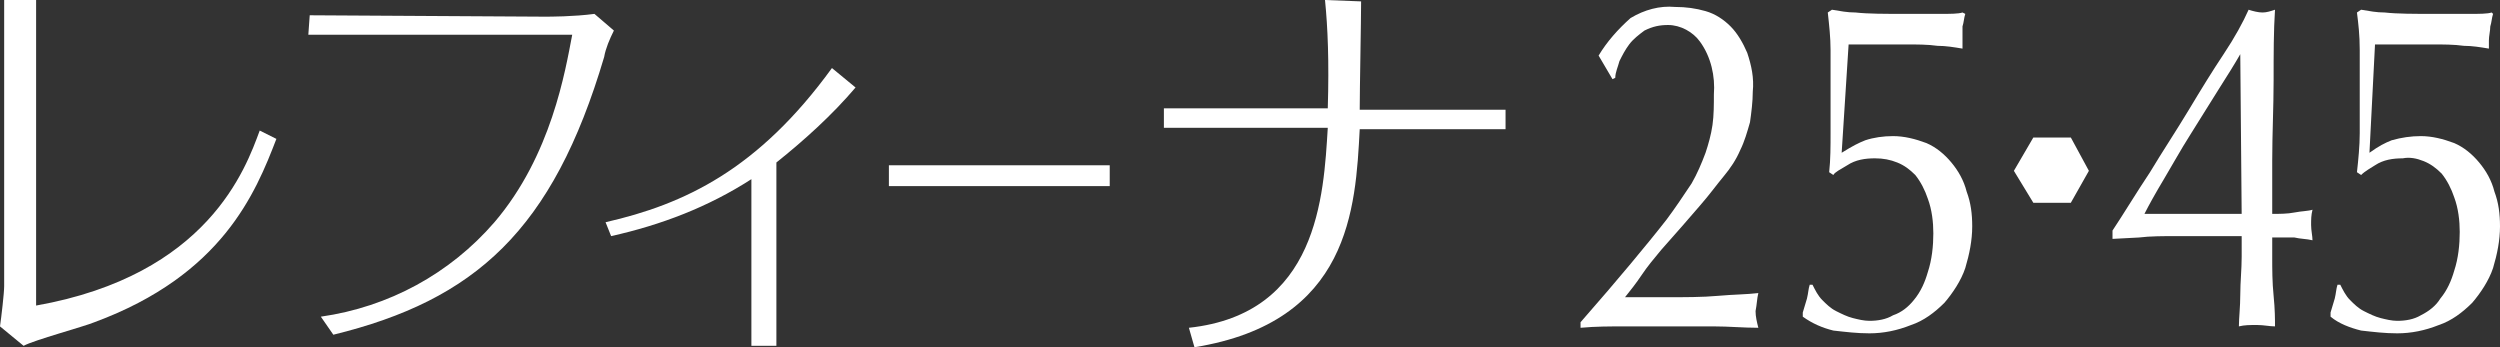 
<svg xmlns="http://www.w3.org/2000/svg" x="0px" y="0px" viewBox="0 0 180 25" style="enable-background:new 0 0 180 25;" xml:space="preserve">
<rect x="0" y="0" width="180" height="25" fill="#333333" stroke="none"/>
<style type="text/css">
	.st0{fill:#FFFFFF;}
</style>
<g>
	<path class="st0" d="M117.4,1.3c1-0.6,2.1-0.9,3.2-0.8c0.8,0,1.5,0.1,2.2,0.3c0.7,0.2,1.3,0.6,1.8,1.1c0.5,0.5,0.9,1.2,1.2,1.9
		c0.3,0.9,0.5,1.8,0.4,2.8c0,0.7-0.1,1.5-0.2,2.2c-0.2,0.7-0.4,1.4-0.7,2c-0.3,0.7-0.7,1.3-1.2,1.9c-0.5,0.6-1,1.3-1.7,2.1l-1.3,1.5
		l-1.5,1.7c-0.5,0.6-1,1.2-1.4,1.8s-0.8,1.1-1.2,1.6h2.9c1.4,0,2.7,0,3.8-0.1s2.1-0.1,2.9-0.2c-0.1,0.4-0.1,0.8-0.2,1.3
		c0,0.4,0.1,0.8,0.2,1.2c-1.1,0-2.1-0.1-3.2-0.1h-6.4c-1.1,0-2.1,0-3.2,0.1v-0.4c1.4-1.6,2.6-3,3.6-4.2s1.9-2.3,2.6-3.2
		c0.6-0.8,1.2-1.7,1.8-2.6c0.4-0.7,0.7-1.4,1-2.2c0.2-0.6,0.4-1.3,0.5-2c0.1-0.7,0.1-1.5,0.1-2.2c0.1-1.3-0.2-2.7-1-3.8
		c-0.5-0.7-1.4-1.2-2.3-1.2c-0.6,0-1.1,0.1-1.7,0.4c-0.4,0.3-0.8,0.6-1.1,1c-0.3,0.4-0.5,0.8-0.7,1.2c-0.1,0.4-0.3,0.8-0.3,1.2
		l-0.2,0.1l-1-1.7C115.7,3,116.5,2.1,117.4,1.3"/>
	<path class="st0" d="M134.3,10.1c0.6-0.2,1.3-0.3,2-0.3c0.8,0,1.6,0.2,2.4,0.5c0.7,0.3,1.3,0.8,1.8,1.4c0.5,0.6,0.9,1.3,1.1,2.1
		c0.3,0.8,0.4,1.6,0.4,2.5c0,1-0.2,2-0.5,3c-0.3,0.9-0.9,1.8-1.5,2.5c-0.7,0.7-1.5,1.3-2.4,1.6c-1,0.4-2,0.6-3,0.6
		c-0.9,0-1.7-0.1-2.6-0.2c-0.8-0.2-1.5-0.5-2.2-1v-0.3c0.1-0.3,0.2-0.7,0.3-1c0.1-0.4,0.1-0.7,0.2-1h0.2c0.2,0.4,0.4,0.8,0.7,1.1
		c0.3,0.3,0.6,0.6,1,0.8c0.4,0.2,0.8,0.4,1.2,0.5c0.4,0.1,0.8,0.2,1.2,0.2c0.6,0,1.2-0.1,1.7-0.4c0.6-0.2,1.1-0.6,1.5-1.1
		c0.5-0.6,0.8-1.3,1-2c0.3-0.9,0.4-1.9,0.4-2.8c0-0.8-0.1-1.7-0.4-2.5c-0.2-0.6-0.5-1.2-0.9-1.7c-0.4-0.4-0.8-0.7-1.3-0.9
		c-0.5-0.2-1-0.3-1.6-0.3c-0.7,0-1.4,0.1-2,0.5c-0.5,0.3-0.9,0.5-1,0.7l-0.3-0.2c0.1-0.9,0.1-1.9,0.1-2.8c0-1,0-2,0-3s0-1.9,0-3
		c0-0.9-0.1-1.8-0.2-2.7l0.3-0.2c0.6,0.1,1.1,0.2,1.7,0.2c0.9,0.1,2.1,0.1,3.6,0.1h2.5c0.7,0,1.3,0,1.6-0.1l0.2,0.1
		c-0.1,0.3-0.1,0.6-0.2,0.9c0,0.3,0,0.7,0,1c0,0.2,0,0.4,0,0.6c-0.6-0.1-1.2-0.2-1.8-0.2c-0.7-0.1-1.5-0.1-2.3-0.1s-1.5,0-2.3,0
		h-1.8l-0.5,7.8C133.4,10.5,133.8,10.3,134.3,10.1"/>
	<path class="st0" d="M154.8,12.4c0.9-1.5,1.9-3,2.8-4.5s1.7-2.8,2.5-4s1.4-2.3,1.8-3.2c0.3,0.1,0.7,0.2,1,0.2
		c0.3,0,0.6-0.1,0.9-0.2c-0.1,1.5-0.1,3.2-0.1,5.1s-0.1,3.8-0.1,5.8v3.8c0.5,0,1.1,0,1.6-0.1c0.5-0.1,1-0.1,1.3-0.2
		c-0.1,0.4-0.1,0.7-0.1,1.1c0,0.4,0.1,0.8,0.1,1.1c-0.4-0.1-0.9-0.1-1.3-0.2c-0.5,0-1.1,0-1.6,0v1.4c0,0.9,0,1.8,0.1,2.8
		s0.1,1.7,0.1,2.2c-0.4,0-0.8-0.1-1.3-0.1s-0.9,0-1.3,0.1c0-0.6,0.1-1.4,0.1-2.3s0.1-1.8,0.1-2.7v-1.5h-2l-2.7,0
		c-0.9,0-1.9,0-2.7,0.1l-1.9,0.1v-0.6C152.9,15.4,153.8,13.9,154.8,12.4 M161.3,3.9c-0.4,0.7-0.9,1.5-1.6,2.6s-1.3,2.1-2,3.2
		s-1.3,2.2-1.9,3.2s-1.1,1.9-1.4,2.5h7L161.3,3.9L161.3,3.9z"/>
	<path class="st0" d="M172.2,10.1c0.7-0.2,1.4-0.3,2.1-0.3c0.8,0,1.6,0.2,2.4,0.5c0.7,0.3,1.3,0.8,1.8,1.4c0.5,0.6,0.9,1.3,1.1,2.1
		c0.3,0.8,0.4,1.6,0.4,2.5c0,1-0.2,2-0.5,3c-0.3,0.9-0.9,1.8-1.5,2.5c-0.7,0.7-1.5,1.3-2.4,1.6c-1,0.4-2,0.6-3,0.6
		c-0.9,0-1.7-0.1-2.6-0.2c-0.8-0.2-1.6-0.5-2.2-1v-0.3c0.1-0.3,0.2-0.7,0.3-1c0.1-0.4,0.1-0.7,0.2-1h0.2c0.2,0.4,0.4,0.8,0.7,1.1
		c0.3,0.3,0.6,0.6,1,0.8c0.4,0.2,0.8,0.4,1.2,0.5c0.4,0.1,0.8,0.2,1.2,0.2c0.6,0,1.2-0.1,1.7-0.4c0.6-0.3,1.1-0.7,1.4-1.2
		c0.5-0.6,0.8-1.3,1-2c0.3-0.9,0.4-1.9,0.4-2.8c0-0.8-0.1-1.7-0.4-2.5c-0.2-0.6-0.5-1.2-0.9-1.7c-0.4-0.4-0.8-0.7-1.3-0.9
		c-0.5-0.2-1-0.3-1.5-0.2c-0.7,0-1.4,0.1-2,0.5c-0.3,0.2-0.7,0.4-1,0.7l-0.3-0.2c0.1-0.9,0.2-1.9,0.2-2.8c0-1,0-2,0-3s0-1.9,0-3
		s-0.1-1.9-0.2-2.7l0.3-0.2c0.6,0.1,1.1,0.2,1.7,0.2c0.9,0.1,2.1,0.1,3.6,0.1h2.5c0.7,0,1.3,0,1.6-0.1l0.1,0.1
		c-0.1,0.3-0.1,0.6-0.2,0.9c0,0.3-0.1,0.7-0.1,1c0,0.2,0,0.4,0,0.6c-0.6-0.1-1.2-0.2-1.8-0.2c-0.7-0.1-1.5-0.1-2.3-0.1s-1.6,0-2.3,0
		h-1.8l-0.4,7.8C171.3,10.5,171.7,10.3,172.2,10.1"/>
	<path class="st0" d="M2.6,0v22C15,19.8,17.7,12.1,18.7,9.4l1.2,0.6c-1.5,3.9-3.9,9.8-13.1,13.2c-0.7,0.3-4.4,1.3-5.1,1.7L0,23.5
		c0.1-0.7,0.3-2.4,0.3-2.9V0H2.6z"/>
	<path class="st0" d="M22.3,1.1l16.9,0.1c0.4,0,2.1,0,3.6-0.2l1.4,1.2c-0.3,0.6-0.6,1.3-0.7,1.9c-3.7,12.5-9.3,17.5-19.5,20
		l-0.9-1.3c4.9-0.7,9.3-3.1,12.5-6.8c4.1-4.8,5.1-10.9,5.6-13.5h-19L22.3,1.1z"/>
	<path class="st0" d="M54.1,24.9v-12c-3.1,2-6.5,3.3-10.1,4.1l-0.4-1c5.7-1.3,11-3.8,16.3-11.1l1.7,1.4c-1.7,2-3.7,3.8-5.7,5.4v13.2
		H54.1z"/>
	<path class="st0" d="M98,0.1c0,1.4-0.1,6.3-0.1,7.8h10.5v1.4H97.9C97.6,15,97.2,23.2,86,25l-0.4-1.4c9.3-1,9.7-9.5,10-14.4H83.8
		V7.8h11.8c0.1-3.4,0-5.8-0.2-7.8L98,0.1z"/>
	<rect x="64" y="11.9" class="st0" width="15.9" height="1.5"/>
	<polygon class="st0" points="146.4,14.6 145,12.3 146.4,9.9 149.1,9.9 150.4,12.3 149.1,14.6 	"/>
</g>
</svg>
